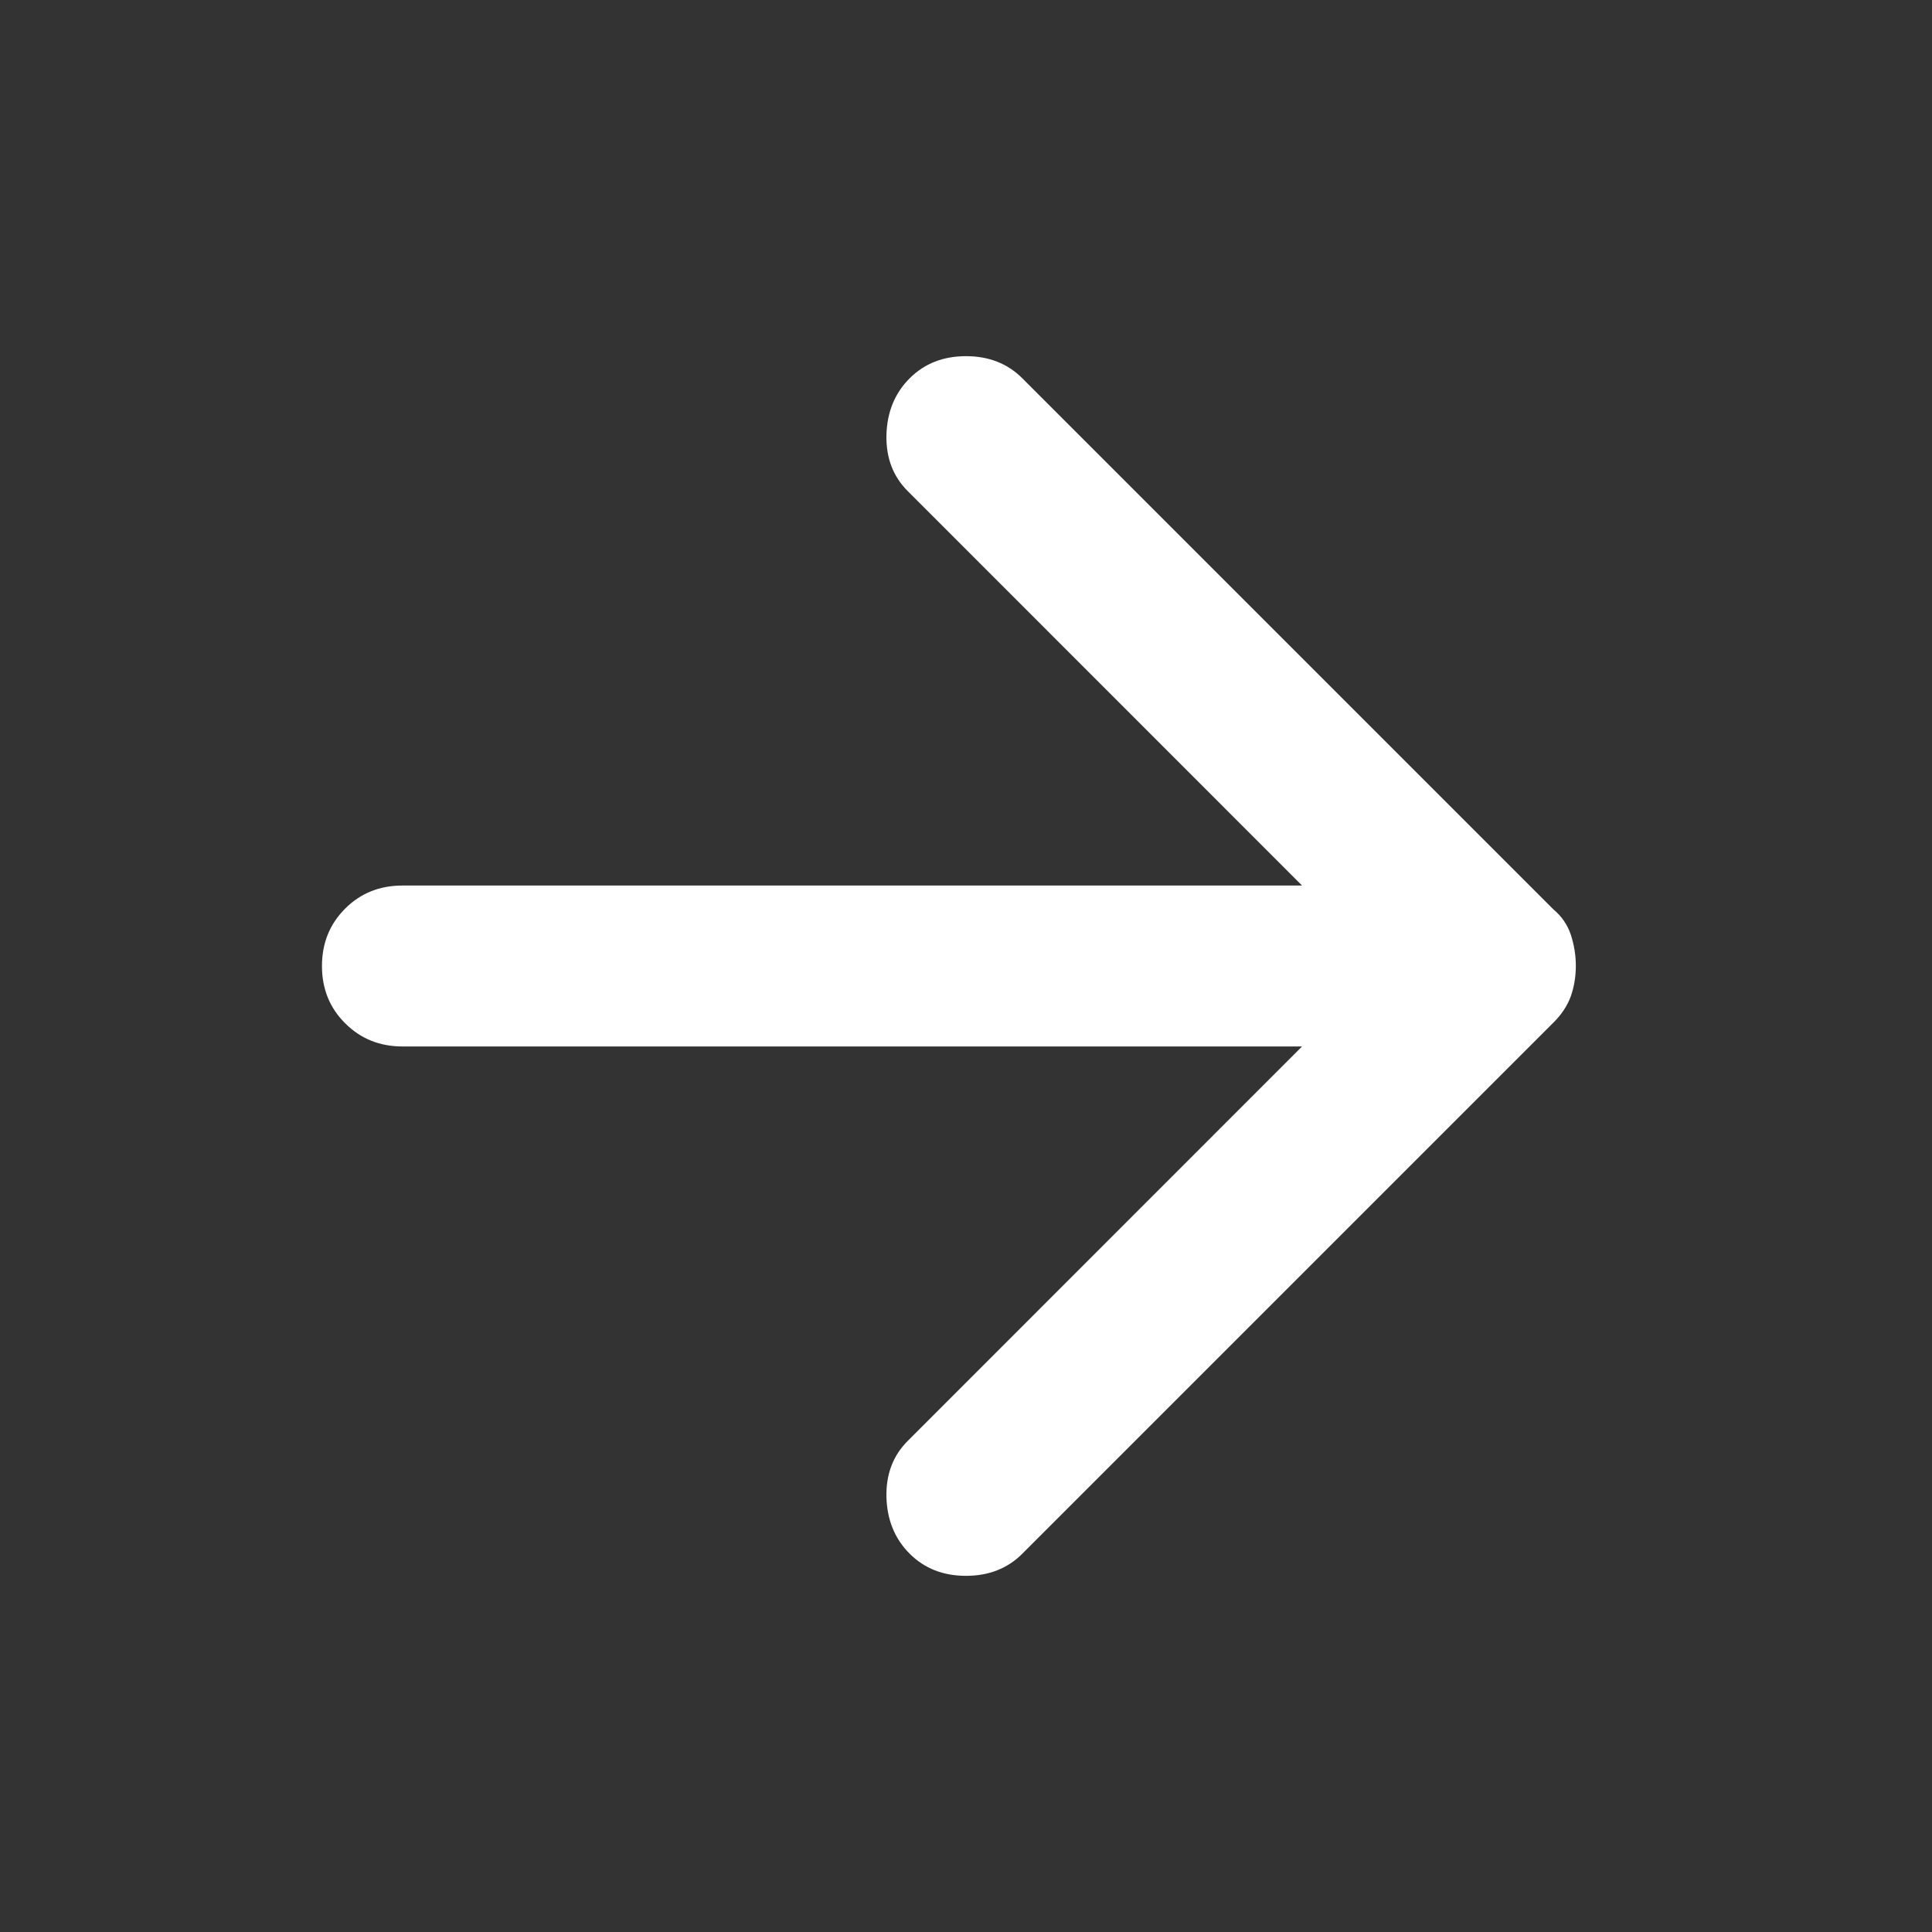 <?xml version="1.0" encoding="UTF-8"?> <svg xmlns="http://www.w3.org/2000/svg" width="17" height="17" viewBox="0 0 17 17" fill="none"><rect x="0" y="0" width="17" height="17" fill="#333333" stroke="none"/> <path d="M8.004 13.671C7.874 13.541 7.806 13.376 7.8 13.175C7.795 12.974 7.857 12.809 7.987 12.679L11.457 9.208H3.542C3.341 9.208 3.173 9.14 3.037 9.004C2.901 8.869 2.833 8.701 2.833 8.5C2.833 8.299 2.901 8.131 3.037 7.995C3.173 7.859 3.341 7.792 3.542 7.792H11.457L7.987 4.321C7.857 4.191 7.795 4.026 7.8 3.825C7.806 3.624 7.874 3.459 8.004 3.329C8.134 3.199 8.299 3.134 8.5 3.134C8.701 3.134 8.866 3.199 8.996 3.329L13.671 8.004C13.742 8.063 13.792 8.137 13.822 8.225C13.851 8.314 13.866 8.405 13.866 8.5C13.866 8.594 13.851 8.683 13.822 8.766C13.792 8.848 13.742 8.925 13.671 8.996L8.996 13.671C8.866 13.801 8.701 13.866 8.5 13.866C8.299 13.866 8.134 13.801 8.004 13.671V13.671Z" fill="white"></path> </svg> 